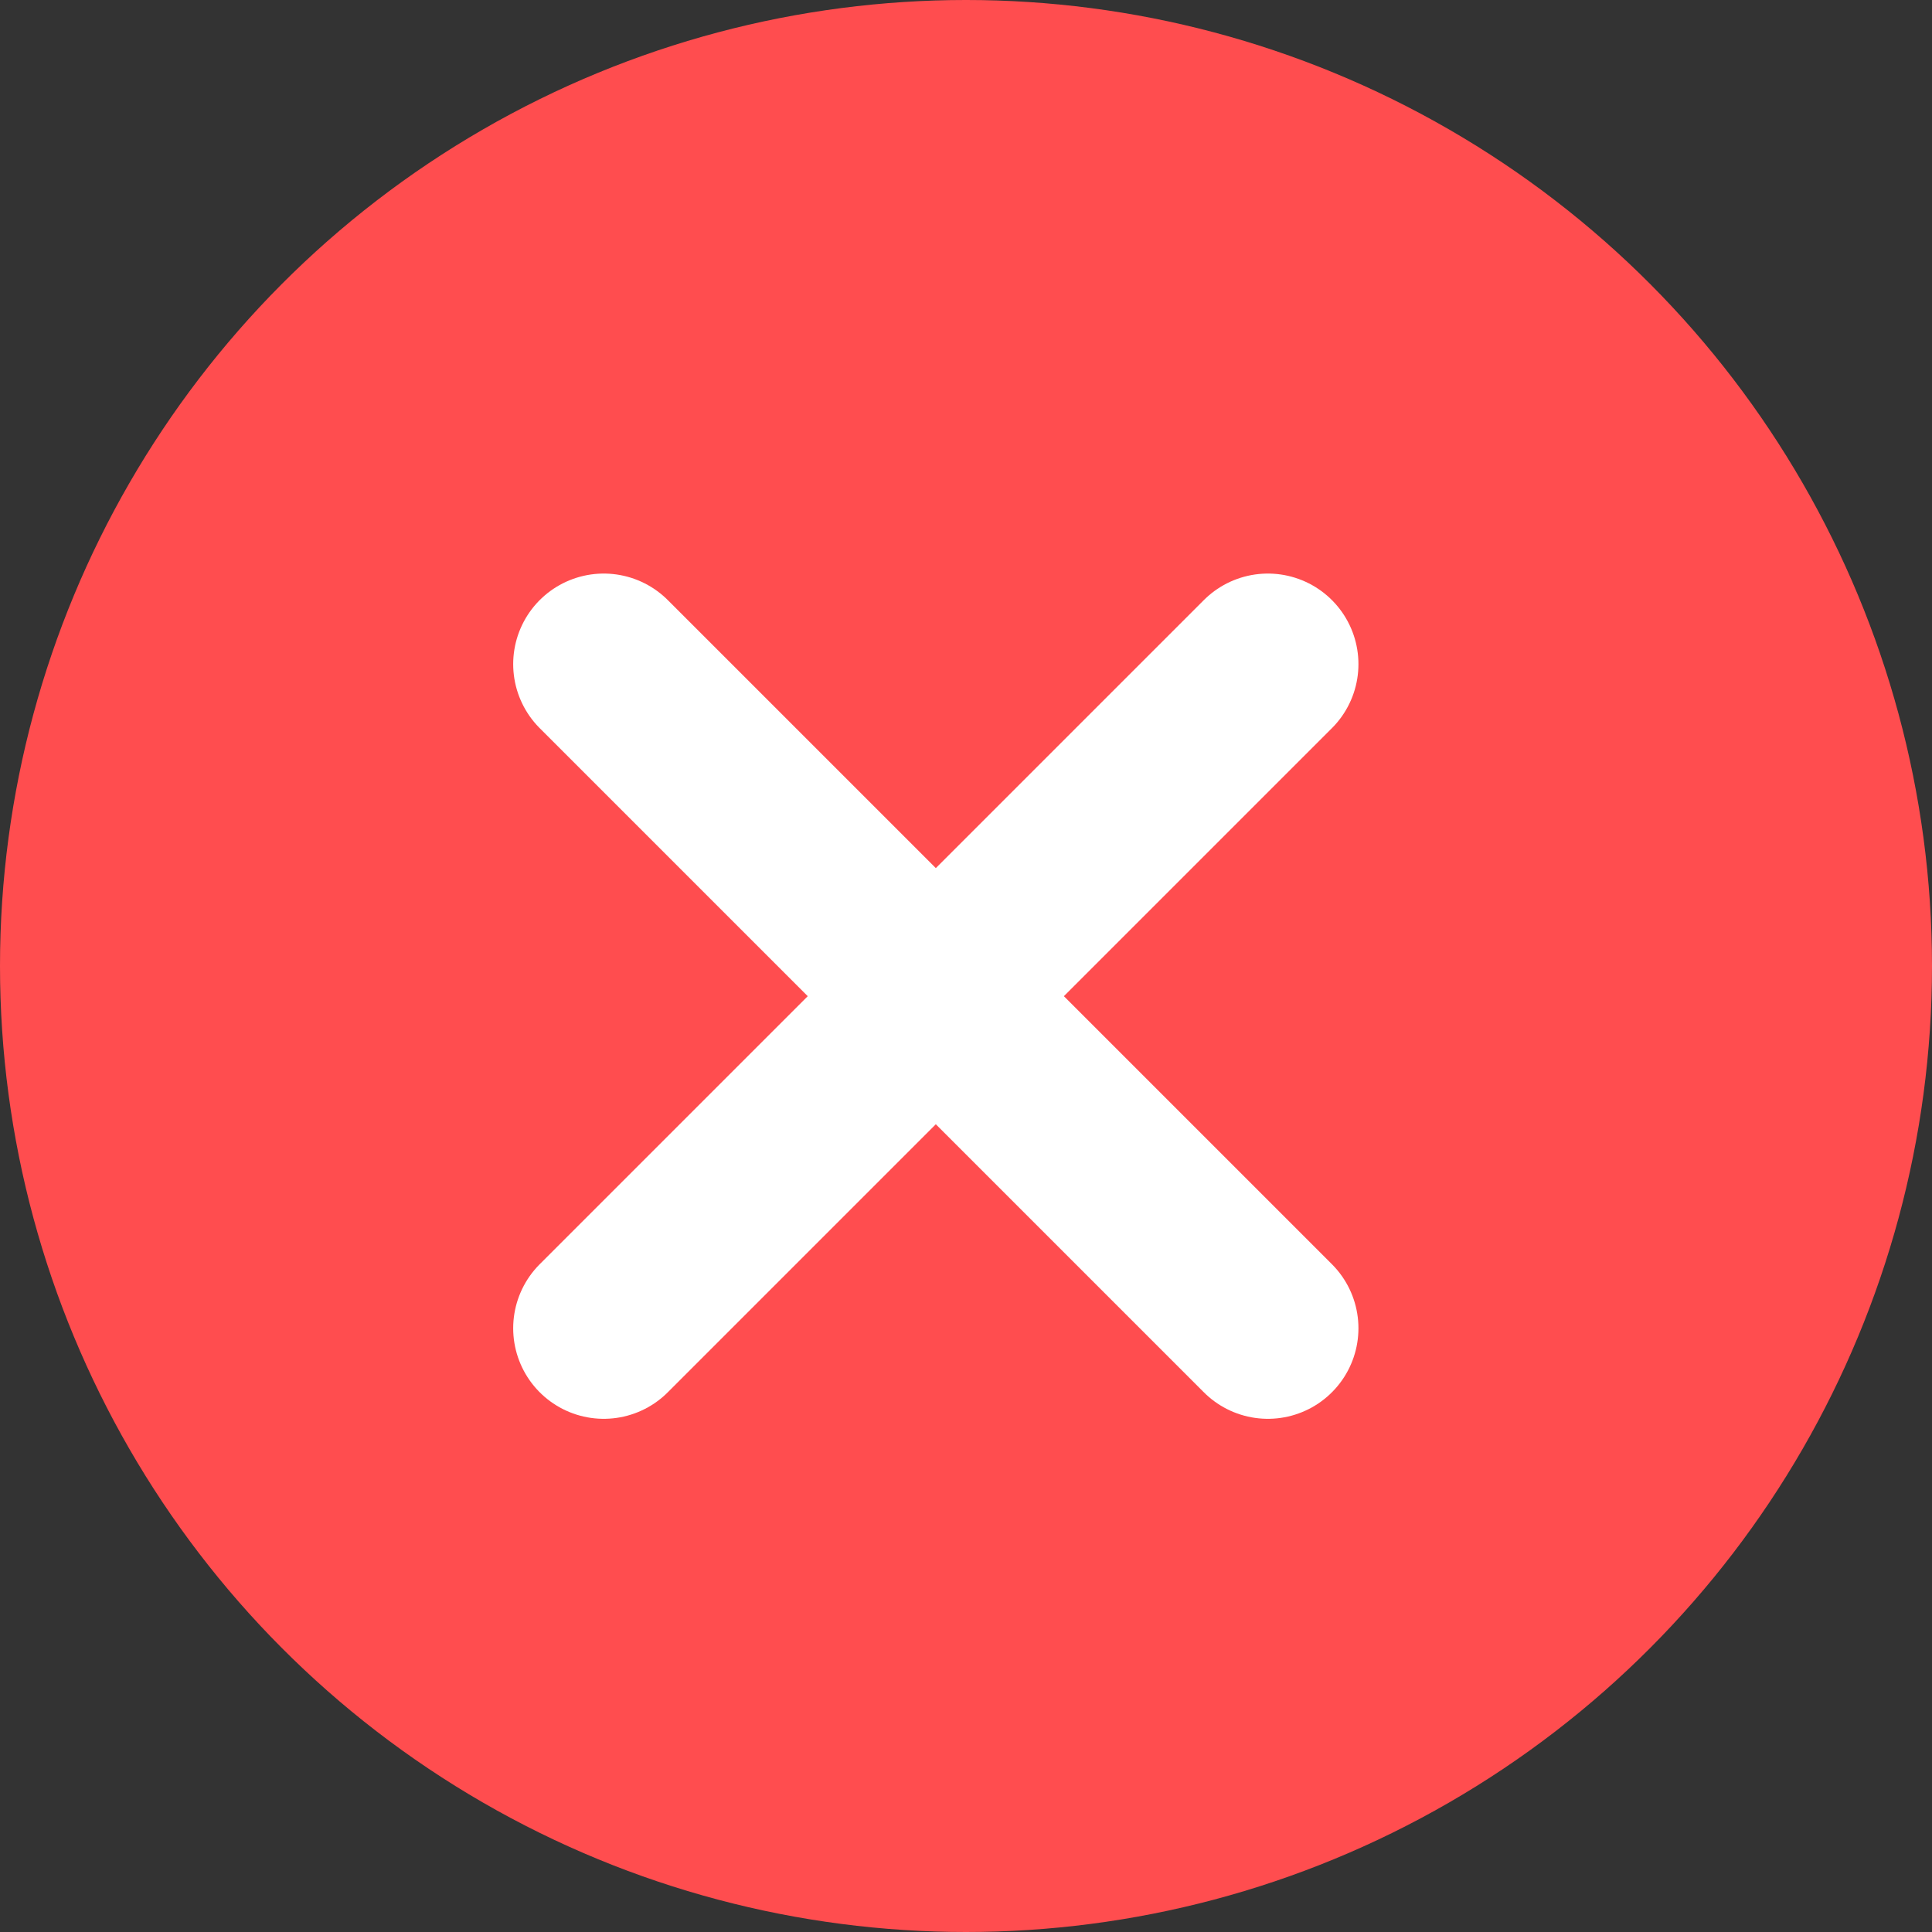 <svg width="32" height="32" viewBox="0 0 32 32" fill="none" xmlns="http://www.w3.org/2000/svg">
<rect x="0" y="0" width="32" height="32" fill="#333333" stroke="none"/>
<g id="Group 1940693338">
<circle id="Ellipse 3674" cx="16" cy="16" r="16" fill="#FF4D4F"/>
<path id="Vector 36" d="M10 11L21 22M21 11L10 22" stroke="white" stroke-width="3" stroke-linecap="round" stroke-linejoin="round"/>
</g>
</svg>
